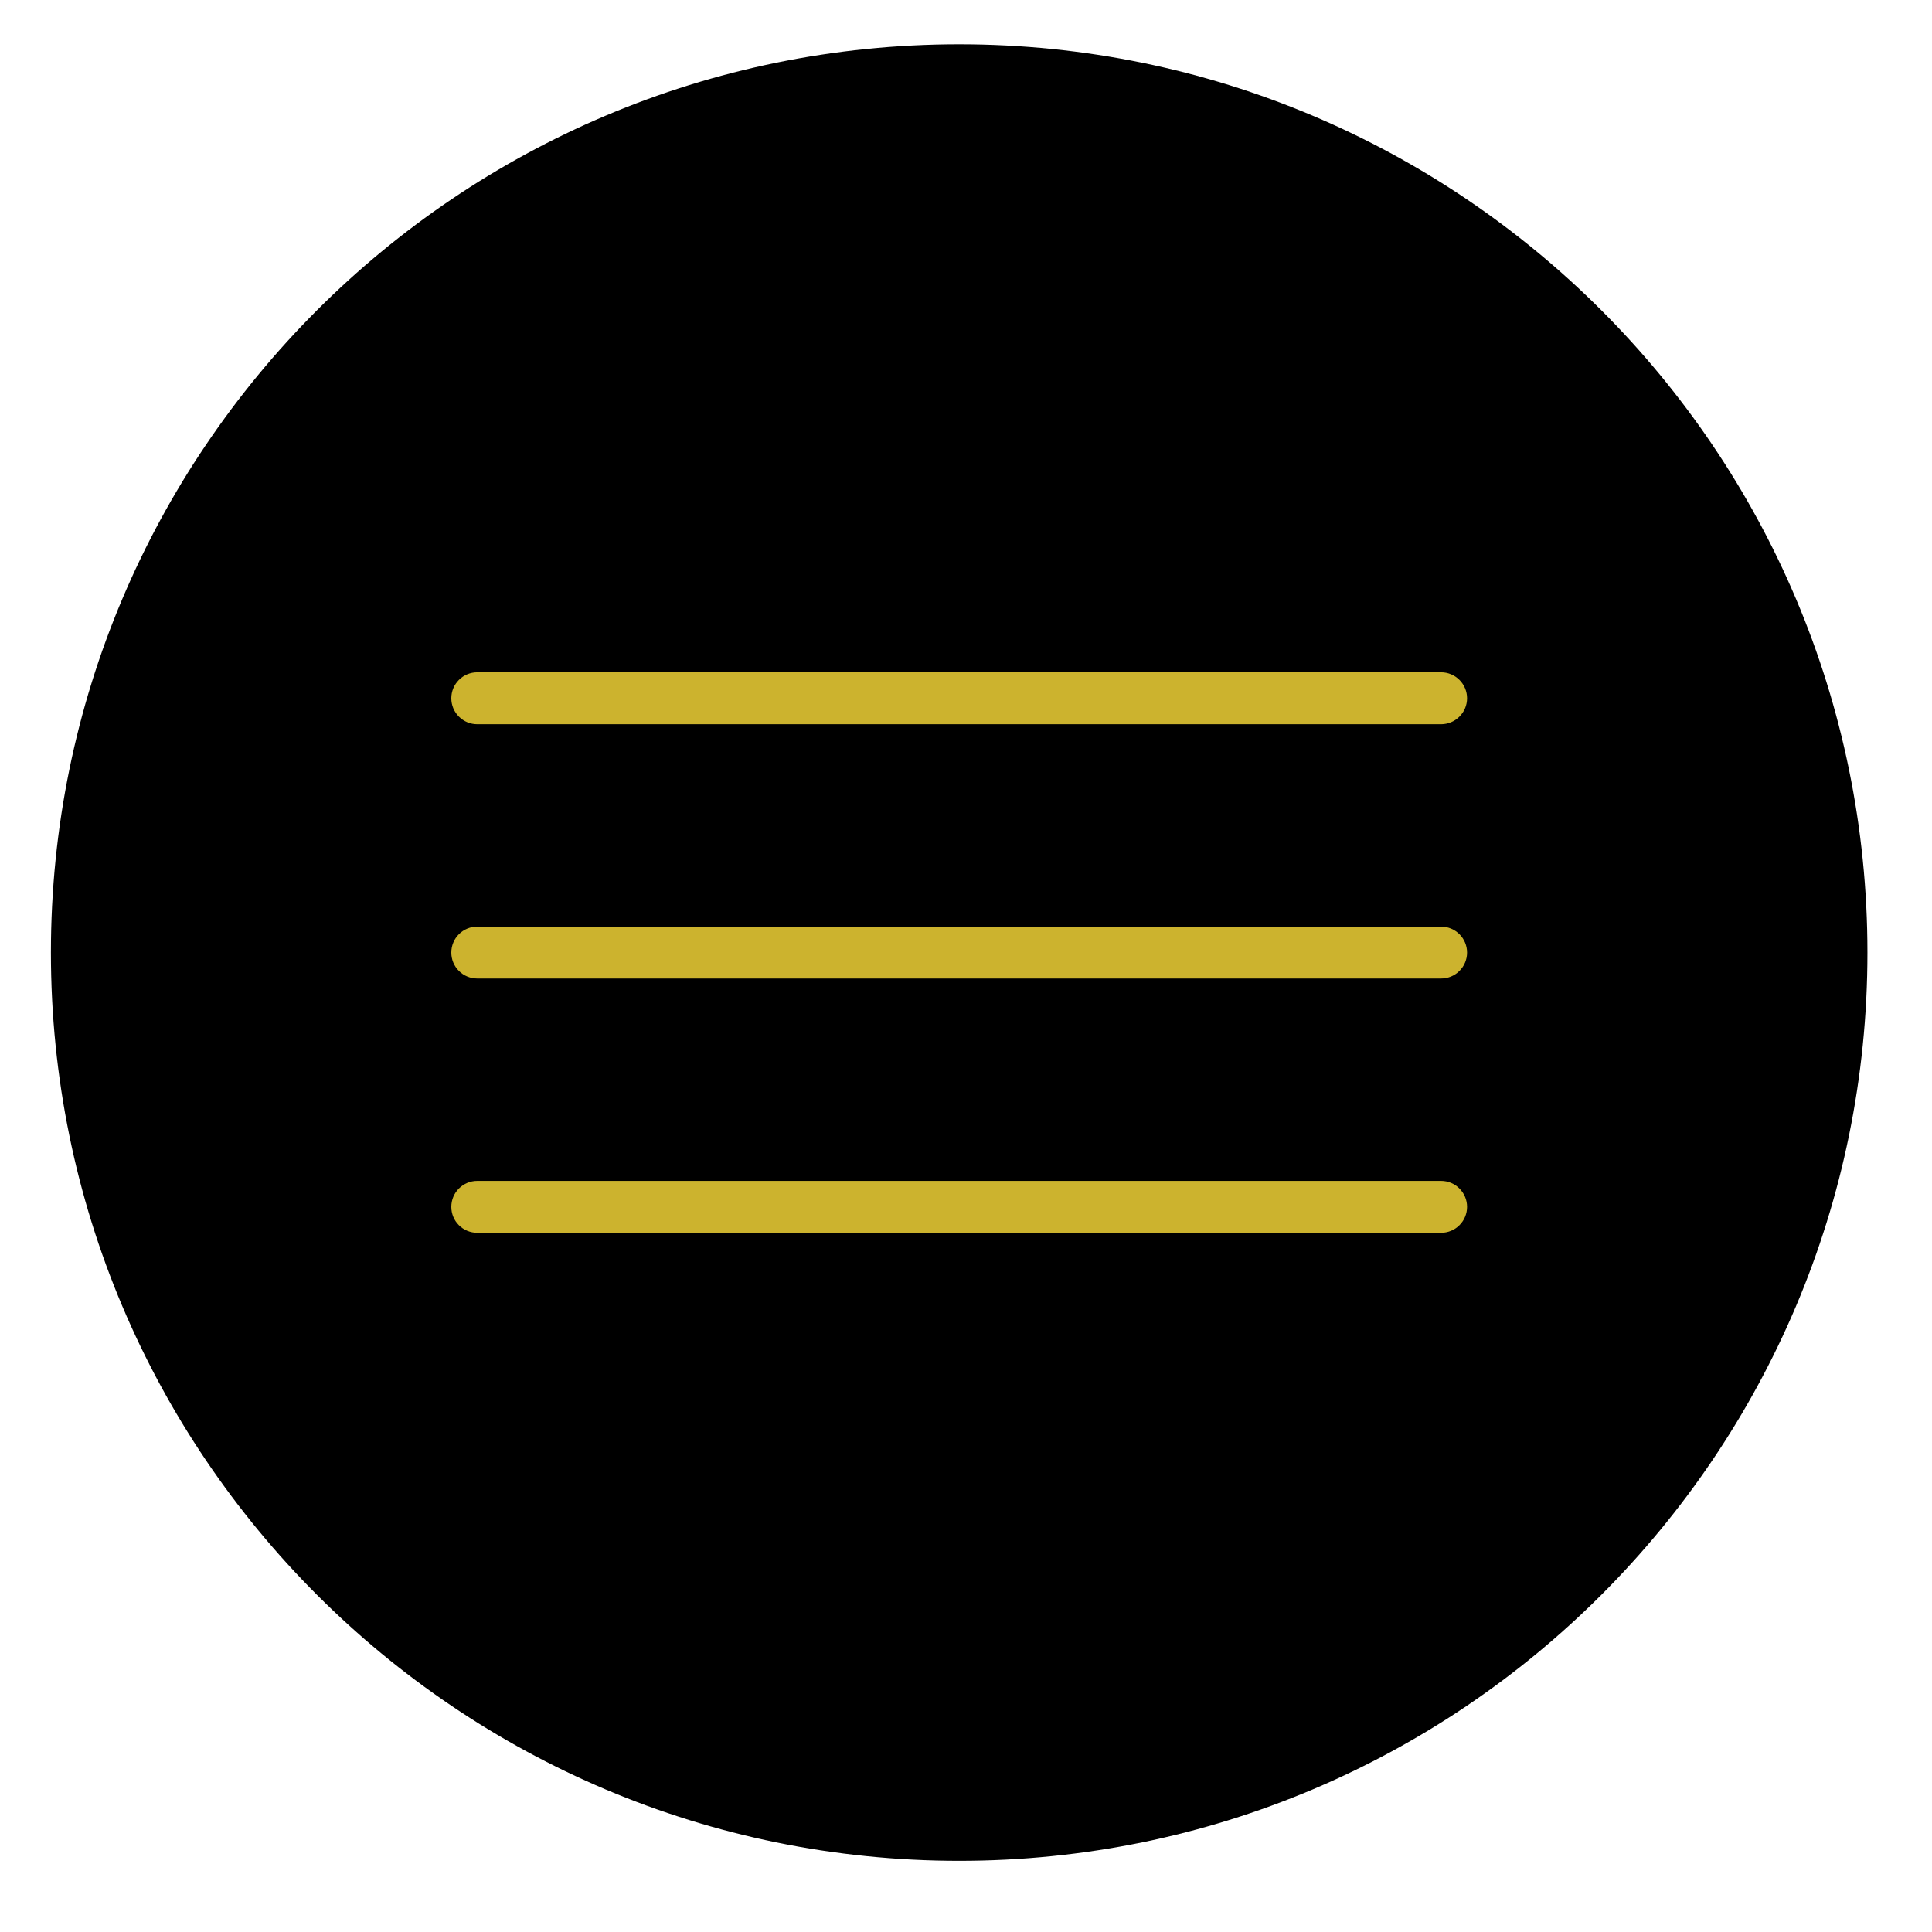 <svg width="57" height="57" viewBox="0 0 57 57" fill="none" xmlns="http://www.w3.org/2000/svg">
<path d="M28.298 54.9C43.097 54.9 55.095 42.903 55.095 28.103C55.095 13.304 43.097 1.307 28.298 1.307C13.499 1.307 1.502 13.304 1.502 28.103C1.502 42.903 13.499 54.9 28.298 54.9Z" fill="black"/>
<path d="M42.517 21.367H14.08C13.877 21.367 13.682 21.286 13.539 21.142C13.395 20.999 13.315 20.804 13.315 20.601C13.315 20.398 13.395 20.203 13.539 20.06C13.682 19.916 13.877 19.835 14.08 19.835H42.517C42.72 19.835 42.915 19.916 43.058 20.06C43.202 20.203 43.283 20.398 43.283 20.601C43.283 20.804 43.202 20.999 43.058 21.142C42.915 21.286 42.72 21.367 42.517 21.367Z" fill="#CCB32E"/>
<path d="M42.517 28.869H14.08C13.877 28.869 13.682 28.788 13.539 28.645C13.395 28.501 13.315 28.307 13.315 28.104C13.315 27.9 13.395 27.706 13.539 27.562C13.682 27.419 13.877 27.338 14.08 27.338H42.517C42.72 27.338 42.915 27.419 43.058 27.562C43.202 27.706 43.283 27.9 43.283 28.104C43.283 28.307 43.202 28.501 43.058 28.645C42.915 28.788 42.72 28.869 42.517 28.869Z" fill="#CCB32E"/>
<path d="M42.517 36.371H14.08C13.877 36.371 13.682 36.291 13.539 36.147C13.395 36.004 13.315 35.809 13.315 35.606C13.315 35.403 13.395 35.208 13.539 35.065C13.682 34.921 13.877 34.84 14.08 34.84H42.517C42.72 34.84 42.915 34.921 43.058 35.065C43.202 35.208 43.283 35.403 43.283 35.606C43.283 35.809 43.202 36.004 43.058 36.147C42.915 36.291 42.72 36.371 42.517 36.371Z" fill="#CCB32E"/>
</svg>
